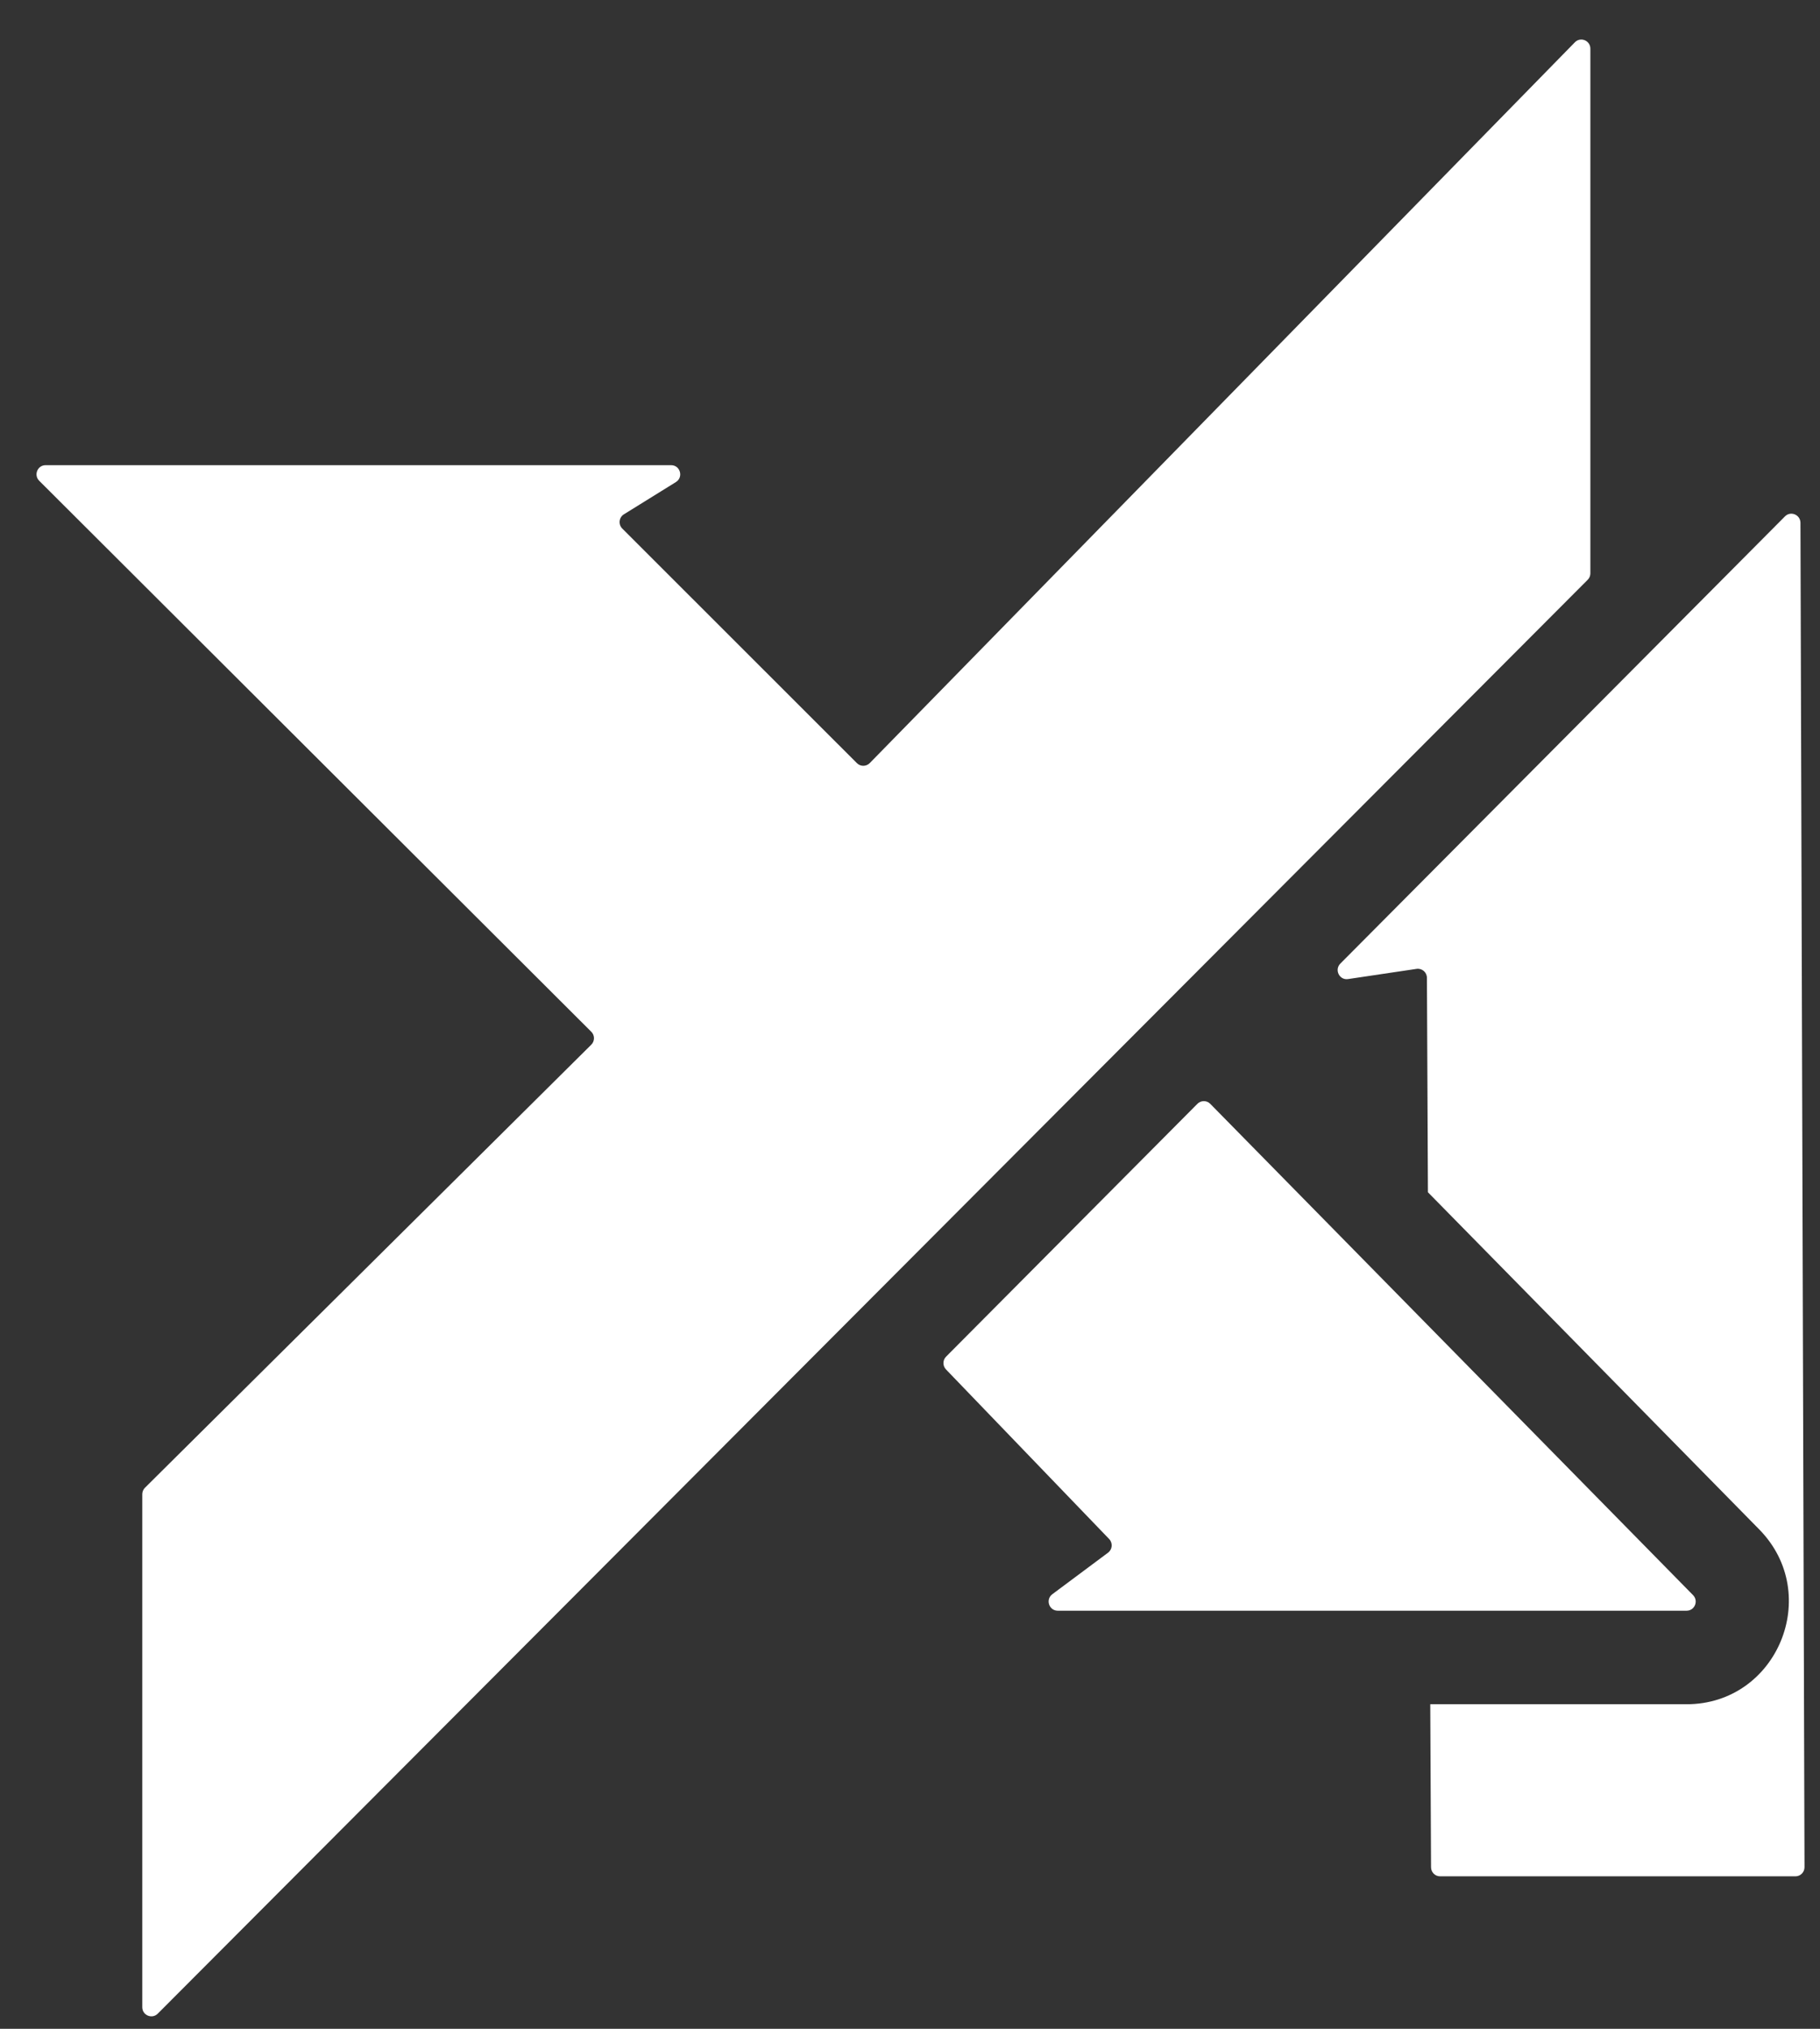 <svg width="35" height="39" viewBox="0 0 35 39" fill="none" xmlns="http://www.w3.org/2000/svg">
<rect x="0" y="0" width="35" height="39" fill="#333333" stroke="none"/>
<path d="M30.286 0.813L16.726 14.669C16.658 14.738 16.547 14.739 16.479 14.67L11.967 10.161C11.887 10.081 11.902 9.946 11.998 9.887L12.998 9.267C13.148 9.174 13.082 8.942 12.906 8.942H0.877C0.721 8.942 0.644 9.132 0.754 9.242L11.371 19.834C11.44 19.902 11.44 20.014 11.37 20.083L2.788 28.599C2.755 28.632 2.736 28.677 2.736 28.724V38.585C2.736 38.741 2.924 38.819 3.034 38.709L30.533 11.145C30.566 11.112 30.584 11.068 30.584 11.021V0.936C30.584 0.779 30.395 0.701 30.286 0.813Z" fill="white"/>
<path d="M18.194 26.079L23.027 21.219C23.096 21.15 23.207 21.15 23.275 21.22L32.559 30.664C32.668 30.775 32.59 30.963 32.435 30.963H20.341C20.173 30.963 20.102 30.747 20.237 30.646L21.308 29.848C21.393 29.785 21.403 29.662 21.33 29.585L18.192 26.325C18.126 26.256 18.127 26.146 18.194 26.079Z" fill="white"/>
<path d="M34.528 36.069L27.694 36.069C27.598 36.069 27.52 35.991 27.52 35.895L27.505 32.761H32.435C34.178 32.761 35.056 30.647 33.831 29.4L27.46 22.919L27.441 18.797C27.44 18.69 27.346 18.609 27.241 18.625L25.924 18.821C25.758 18.846 25.657 18.643 25.776 18.523L34.326 9.927C34.435 9.816 34.623 9.894 34.624 10.05L34.702 35.893C34.703 35.99 34.624 36.069 34.528 36.069Z" fill="white"/>
</svg>
